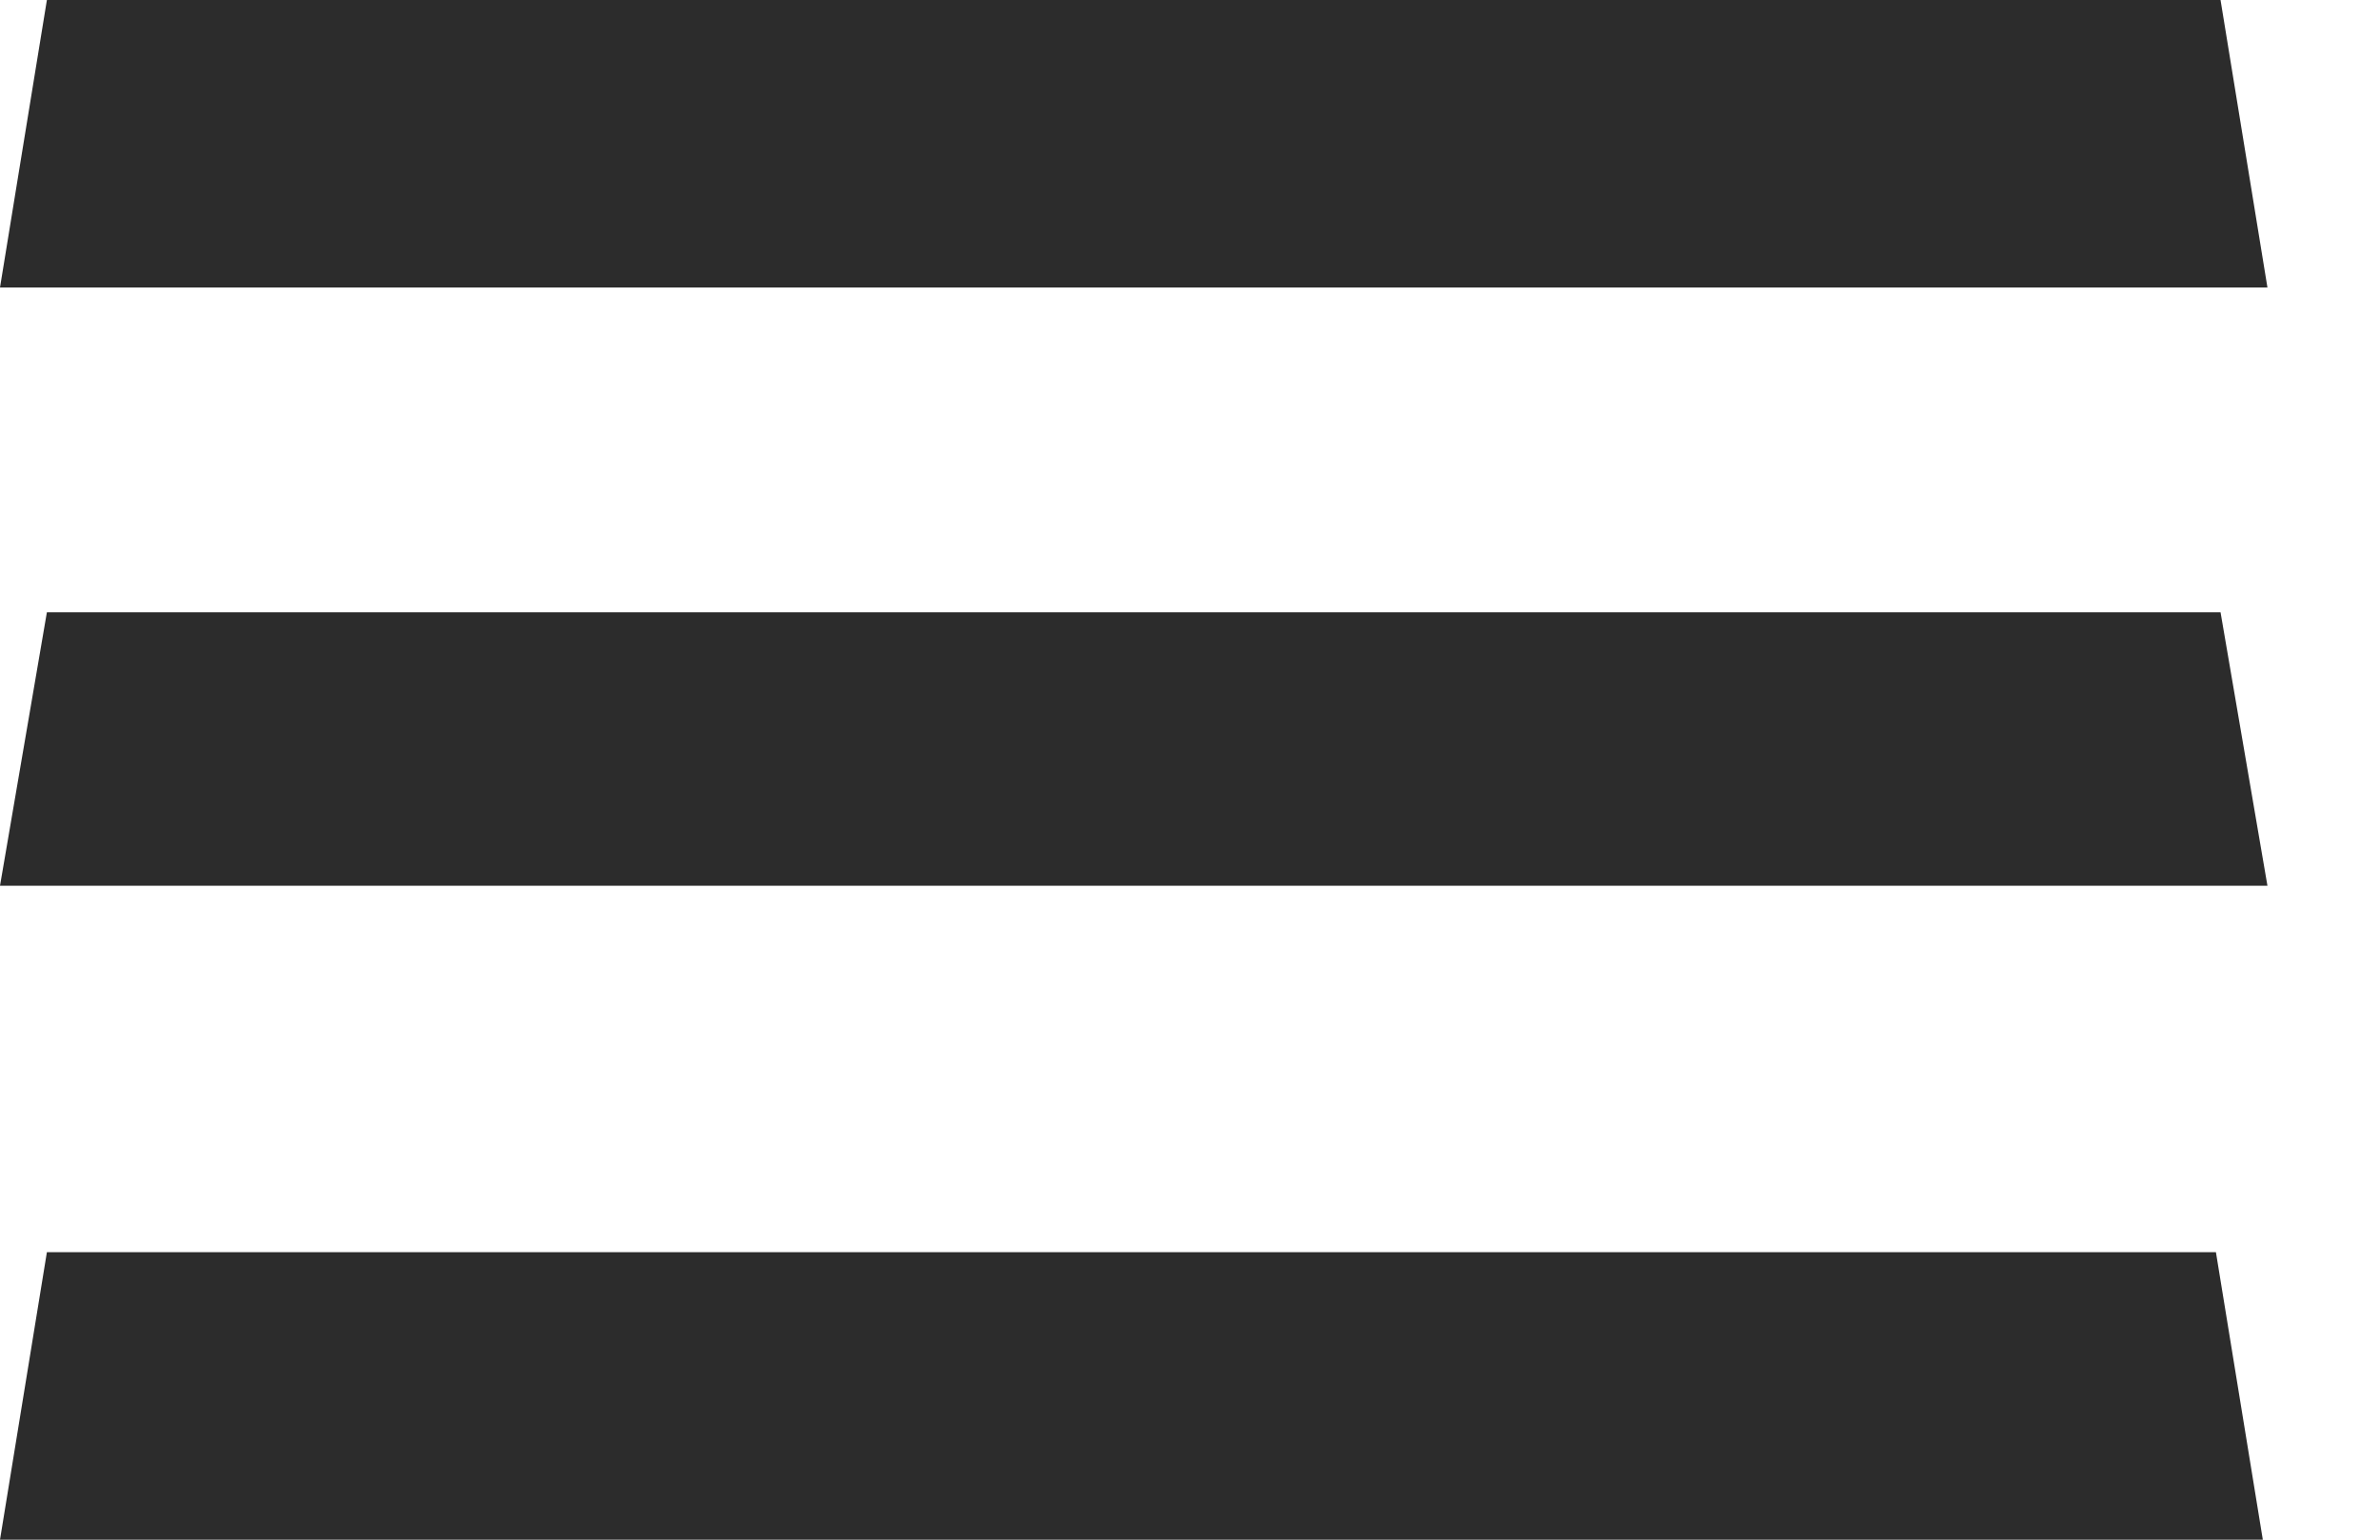 <?xml version="1.0" encoding="UTF-8"?> <svg xmlns="http://www.w3.org/2000/svg" width="17" height="11" viewBox="0 0 17 11" fill="none"> <path d="M0.335 4.374L0 6.328H16.196L15.861 4.374H0.335Z" fill="#2C2C2C"></path> <path d="M0.335 8.946L0 11H16.163L15.828 8.946H0.335Z" fill="#2C2C2C"></path> <path d="M0.335 0L0 2.054H16.196L15.861 0H0.335Z" fill="#2C2C2C"></path> </svg> 